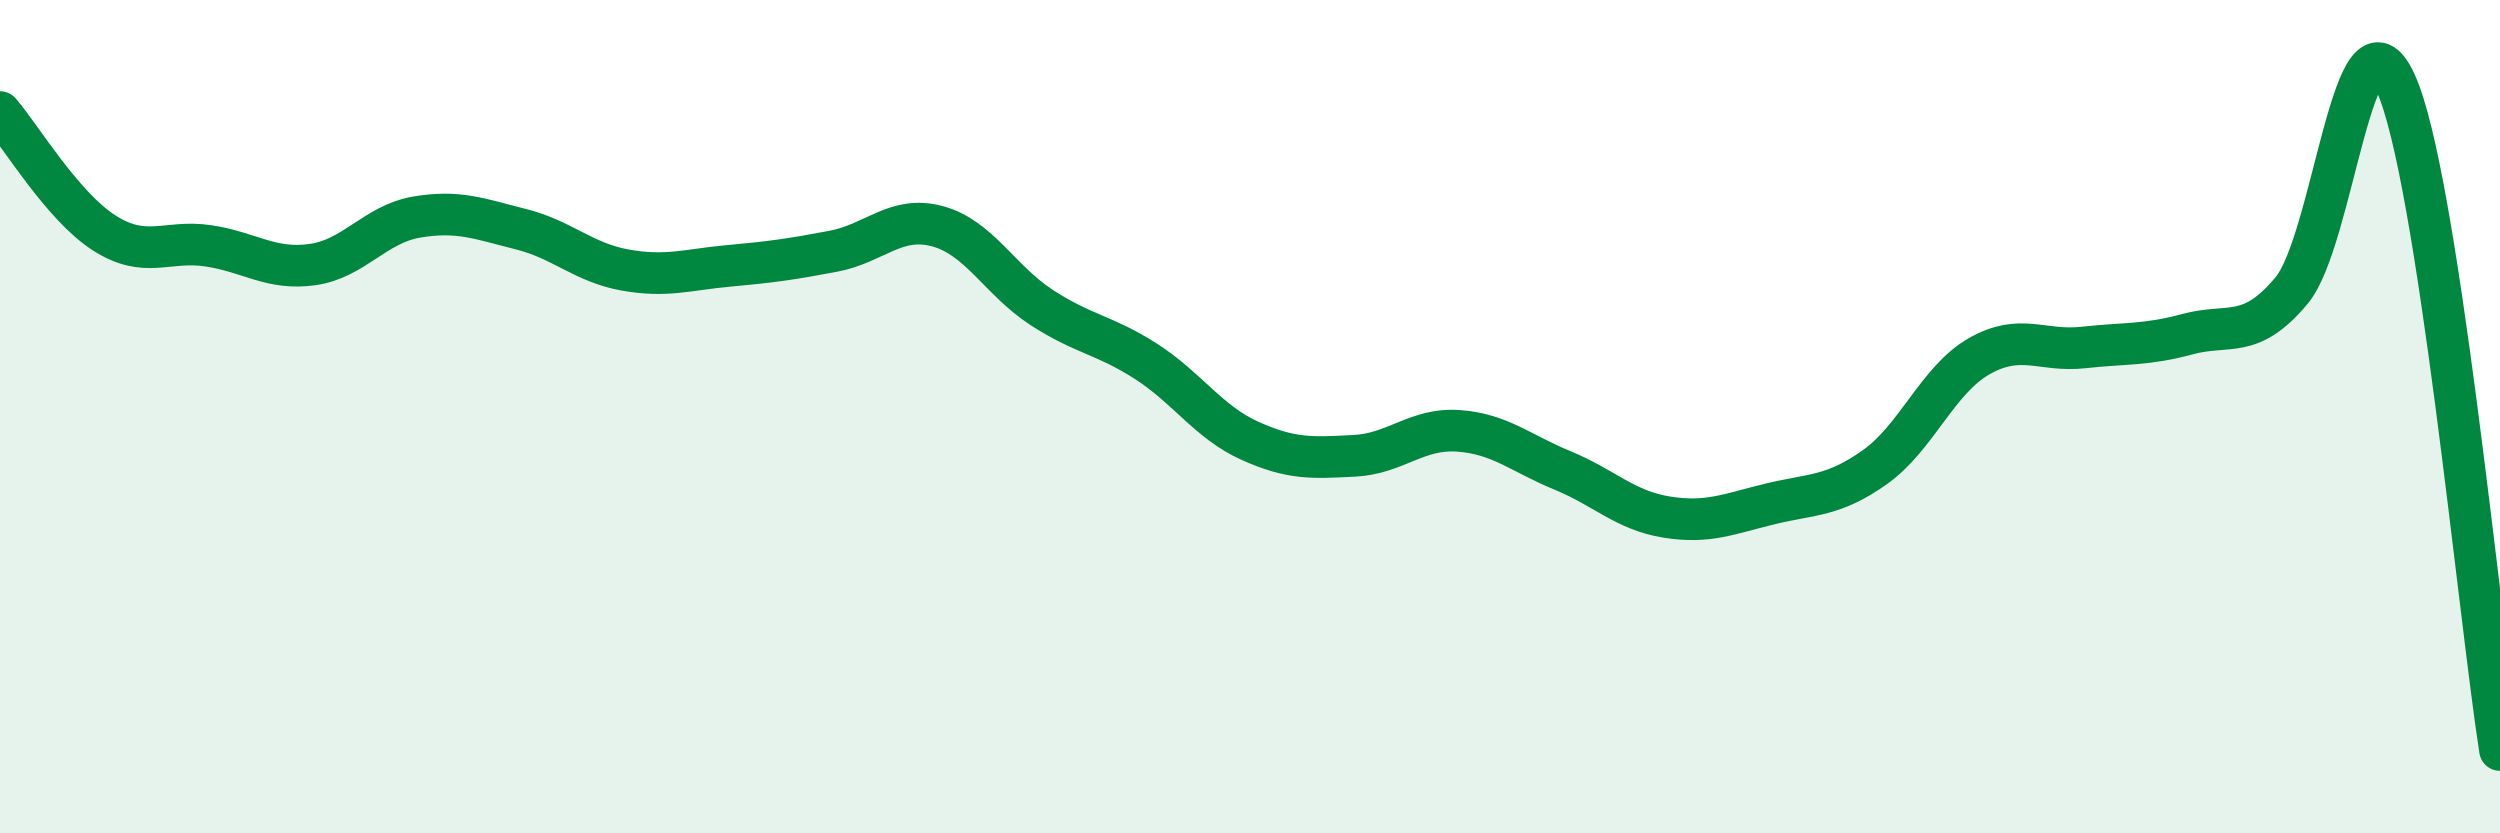 
    <svg width="60" height="20" viewBox="0 0 60 20" xmlns="http://www.w3.org/2000/svg">
      <path
        d="M 0,2.69 C 0.5,3.27 1.5,4.95 2.5,5.59 C 3.5,6.23 4,5.75 5,5.9 C 6,6.05 6.5,6.49 7.5,6.35 C 8.5,6.21 9,5.38 10,5.21 C 11,5.04 11.5,5.25 12.5,5.5 C 13.5,5.75 14,6.3 15,6.48 C 16,6.66 16.5,6.47 17.5,6.38 C 18.5,6.29 19,6.22 20,6.03 C 21,5.84 21.5,5.16 22.5,5.43 C 23.5,5.7 24,6.73 25,7.38 C 26,8.03 26.5,8.03 27.5,8.67 C 28.5,9.31 29,10.13 30,10.58 C 31,11.03 31.5,10.99 32.5,10.94 C 33.5,10.89 34,10.27 35,10.34 C 36,10.41 36.5,10.88 37.5,11.29 C 38.5,11.7 39,12.25 40,12.41 C 41,12.57 41.5,12.33 42.5,12.09 C 43.5,11.85 44,11.92 45,11.21 C 46,10.5 46.5,9.12 47.5,8.55 C 48.5,7.98 49,8.45 50,8.34 C 51,8.23 51.5,8.29 52.5,8.02 C 53.5,7.75 54,8.17 55,6.97 C 56,5.77 56.5,-0.21 57.5,2 C 58.5,4.21 59.5,14.8 60,18L60 20L0 20Z"
        fill="#008740"
        opacity="0.1"
        stroke-linecap="round"
        stroke-linejoin="round"
      />
      <path
        d="M 0,2.69 C 0.5,3.27 1.5,4.95 2.5,5.59 C 3.5,6.23 4,5.75 5,5.9 C 6,6.05 6.5,6.49 7.5,6.35 C 8.5,6.21 9,5.38 10,5.21 C 11,5.04 11.5,5.25 12.5,5.5 C 13.5,5.75 14,6.3 15,6.48 C 16,6.66 16.5,6.47 17.5,6.38 C 18.5,6.29 19,6.22 20,6.03 C 21,5.84 21.5,5.16 22.5,5.43 C 23.5,5.7 24,6.73 25,7.38 C 26,8.03 26.5,8.03 27.5,8.67 C 28.5,9.31 29,10.13 30,10.58 C 31,11.03 31.5,10.99 32.5,10.94 C 33.5,10.89 34,10.27 35,10.34 C 36,10.41 36.5,10.88 37.5,11.29 C 38.5,11.7 39,12.25 40,12.41 C 41,12.57 41.5,12.33 42.5,12.09 C 43.5,11.85 44,11.92 45,11.21 C 46,10.5 46.5,9.12 47.5,8.55 C 48.5,7.98 49,8.45 50,8.34 C 51,8.23 51.5,8.29 52.5,8.02 C 53.5,7.75 54,8.17 55,6.97 C 56,5.77 56.5,-0.21 57.5,2 C 58.5,4.21 59.5,14.8 60,18"
        stroke="#008740"
        stroke-width="1"
        fill="none"
        stroke-linecap="round"
        stroke-linejoin="round"
      />
    </svg>
  